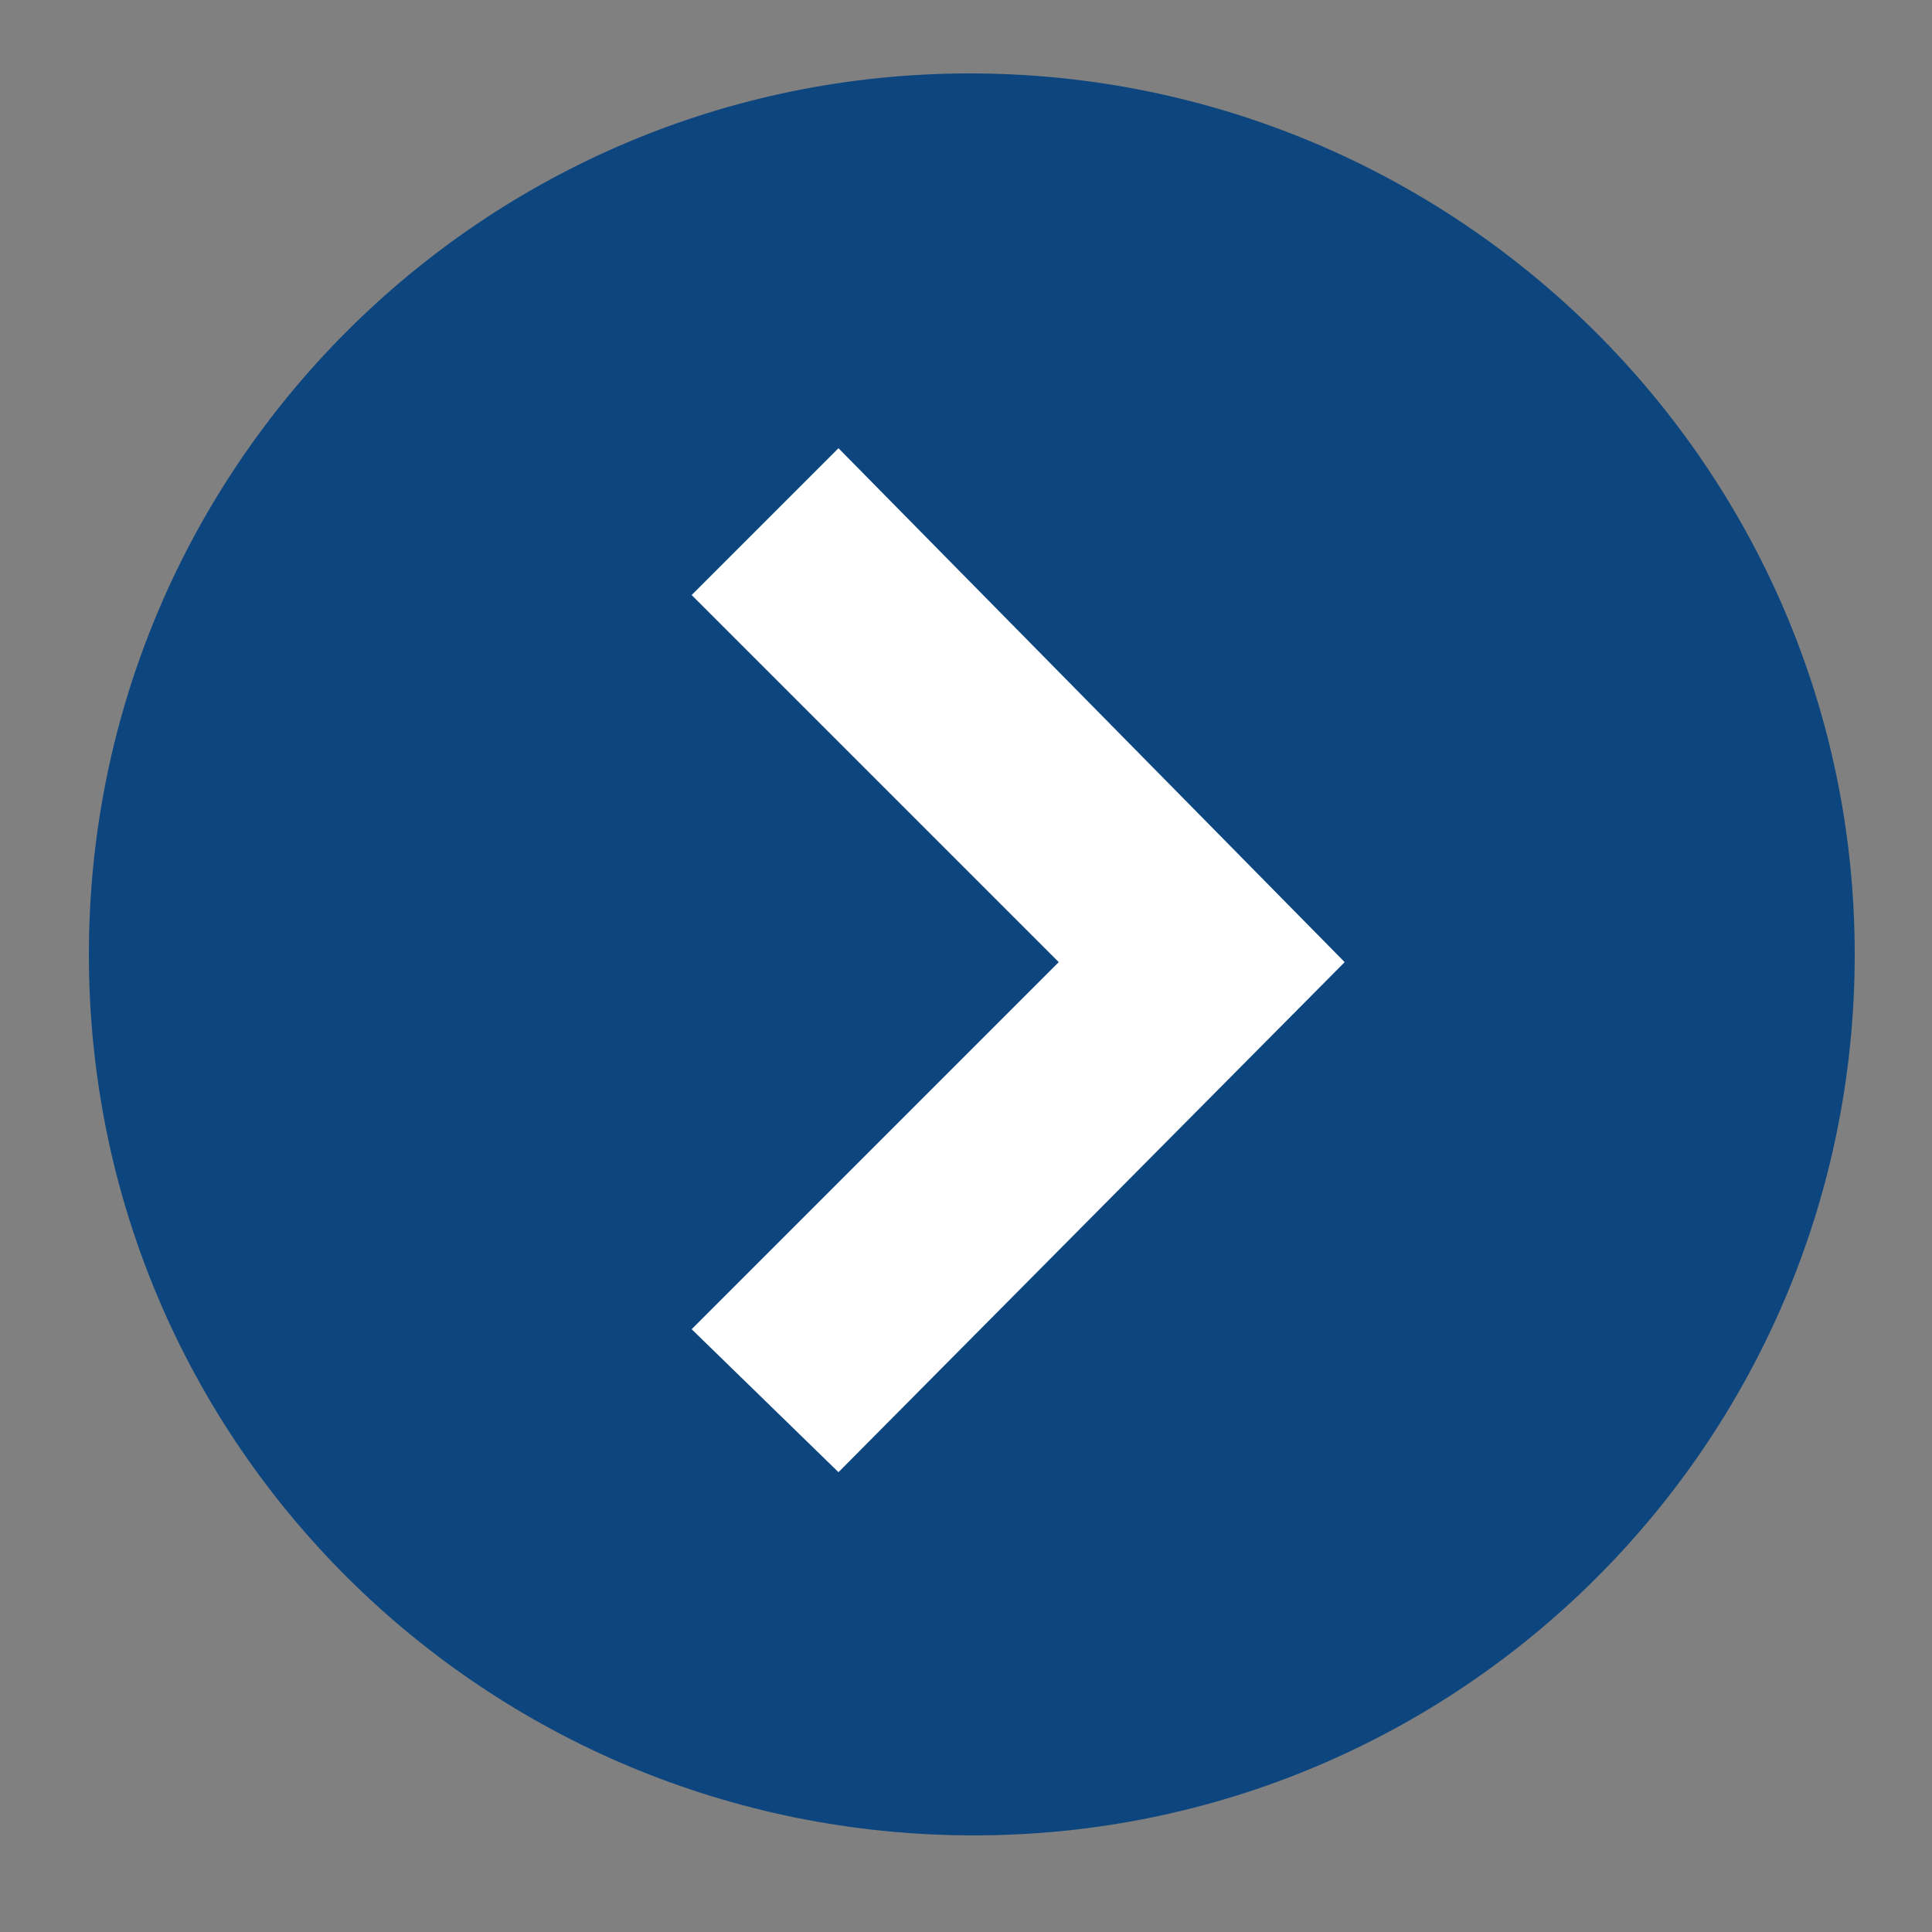 <?xml version="1.0" encoding="utf-8"?>
<!-- Generator: Adobe Illustrator 23.0.3, SVG Export Plug-In . SVG Version: 6.00 Build 0)  -->
<svg version="1.1" id="レイヤー_1" xmlns="http://www.w3.org/2000/svg" xmlns:xlink="http://www.w3.org/1999/xlink" x="0px"
	 y="0px" viewBox="0 0 50 50" style="enable-background:new 0 0 50 50;" xml:space="preserve">
<rect x="0" y="0" width="50" height="50" fill="#808080" stroke="none"/>
<style type="text/css">
	.st0{fill:#0D467F;}
	.st1{fill:#FFFFFF;}
</style>
<g>
	<path class="st0" d="M48,24.7c0,12.6-10.2,22.8-22.8,22.8S2.3,37.4,2.3,24.7c0-12.6,10.2-22.8,22.8-22.8S48,12.1,48,24.7L48,24.7z"
		/>
	<polygon class="st1" points="21.7,38.1 17.9,34.4 27.4,24.9 17.9,15.4 21.7,11.6 34.8,24.9 	"/>
</g>
</svg>
